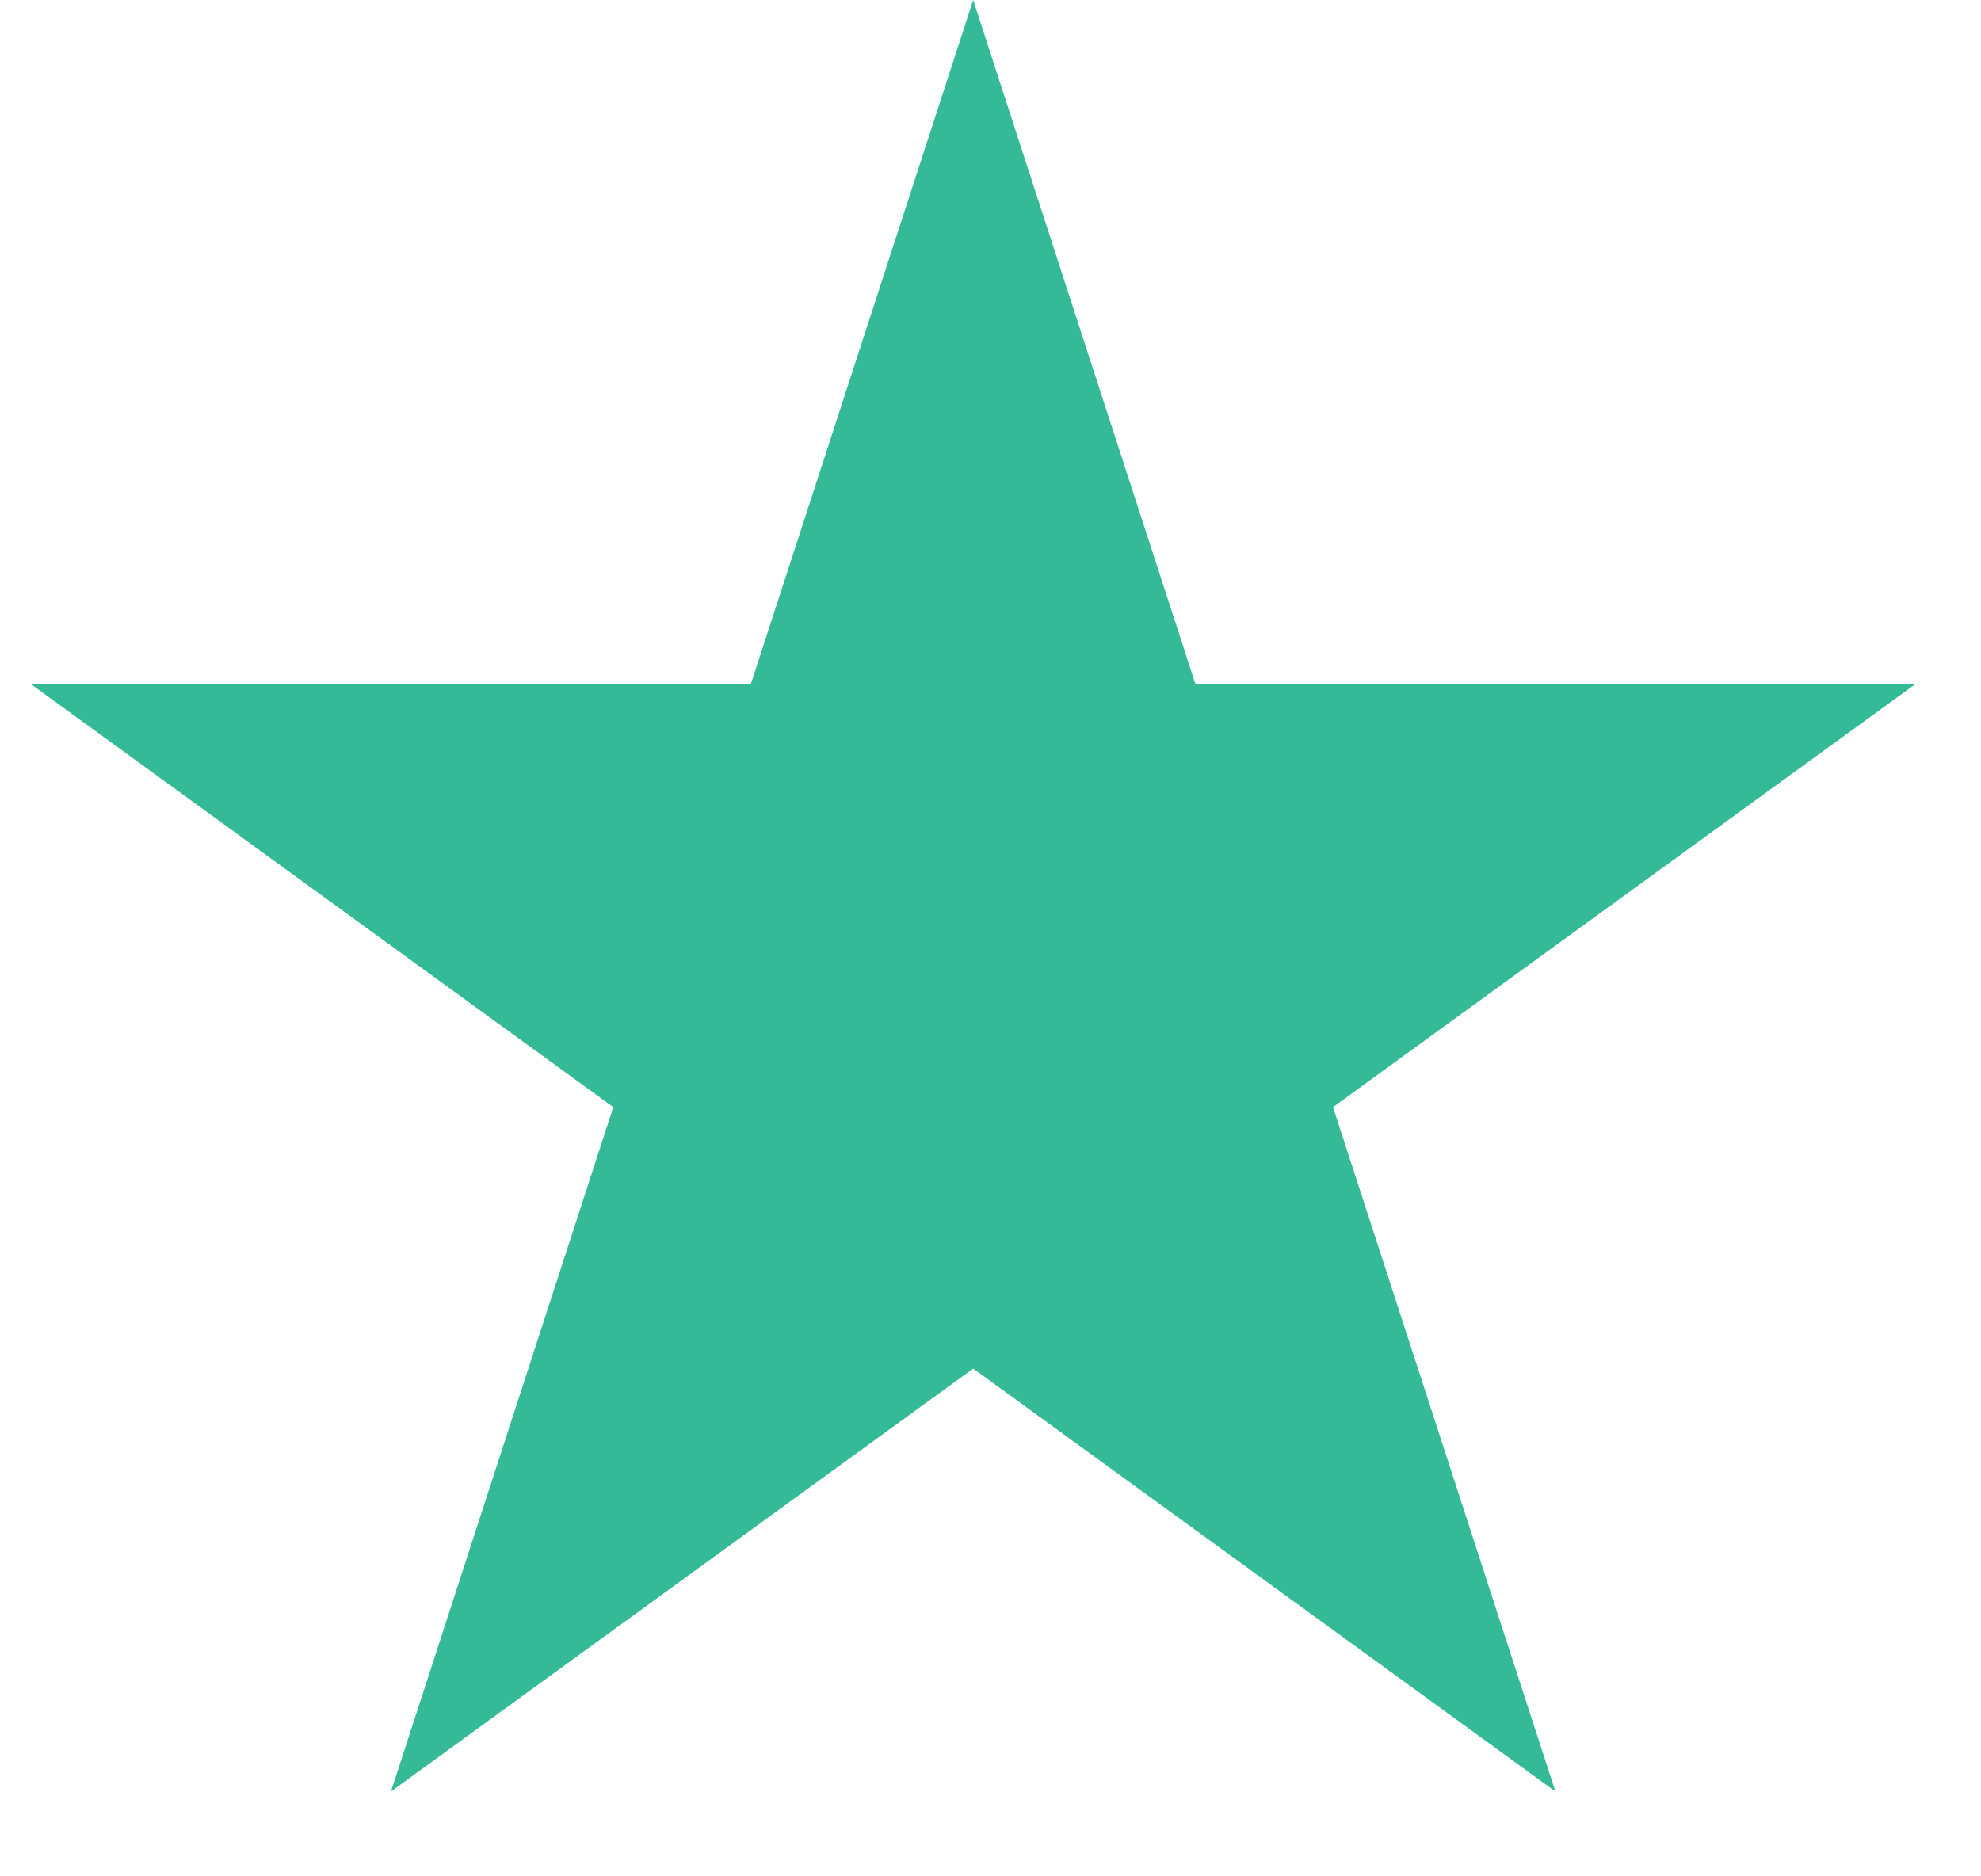 <svg width="19" height="18" viewBox="0 0 19 18" fill="none" xmlns="http://www.w3.org/2000/svg">
<path d="M9.334 0L11.466 6.564H18.369L12.785 10.621L14.918 17.186L9.334 13.129L3.75 17.186L5.882 10.621L0.298 6.564H7.201L9.334 0Z" fill="#34BA96"/>
</svg>
